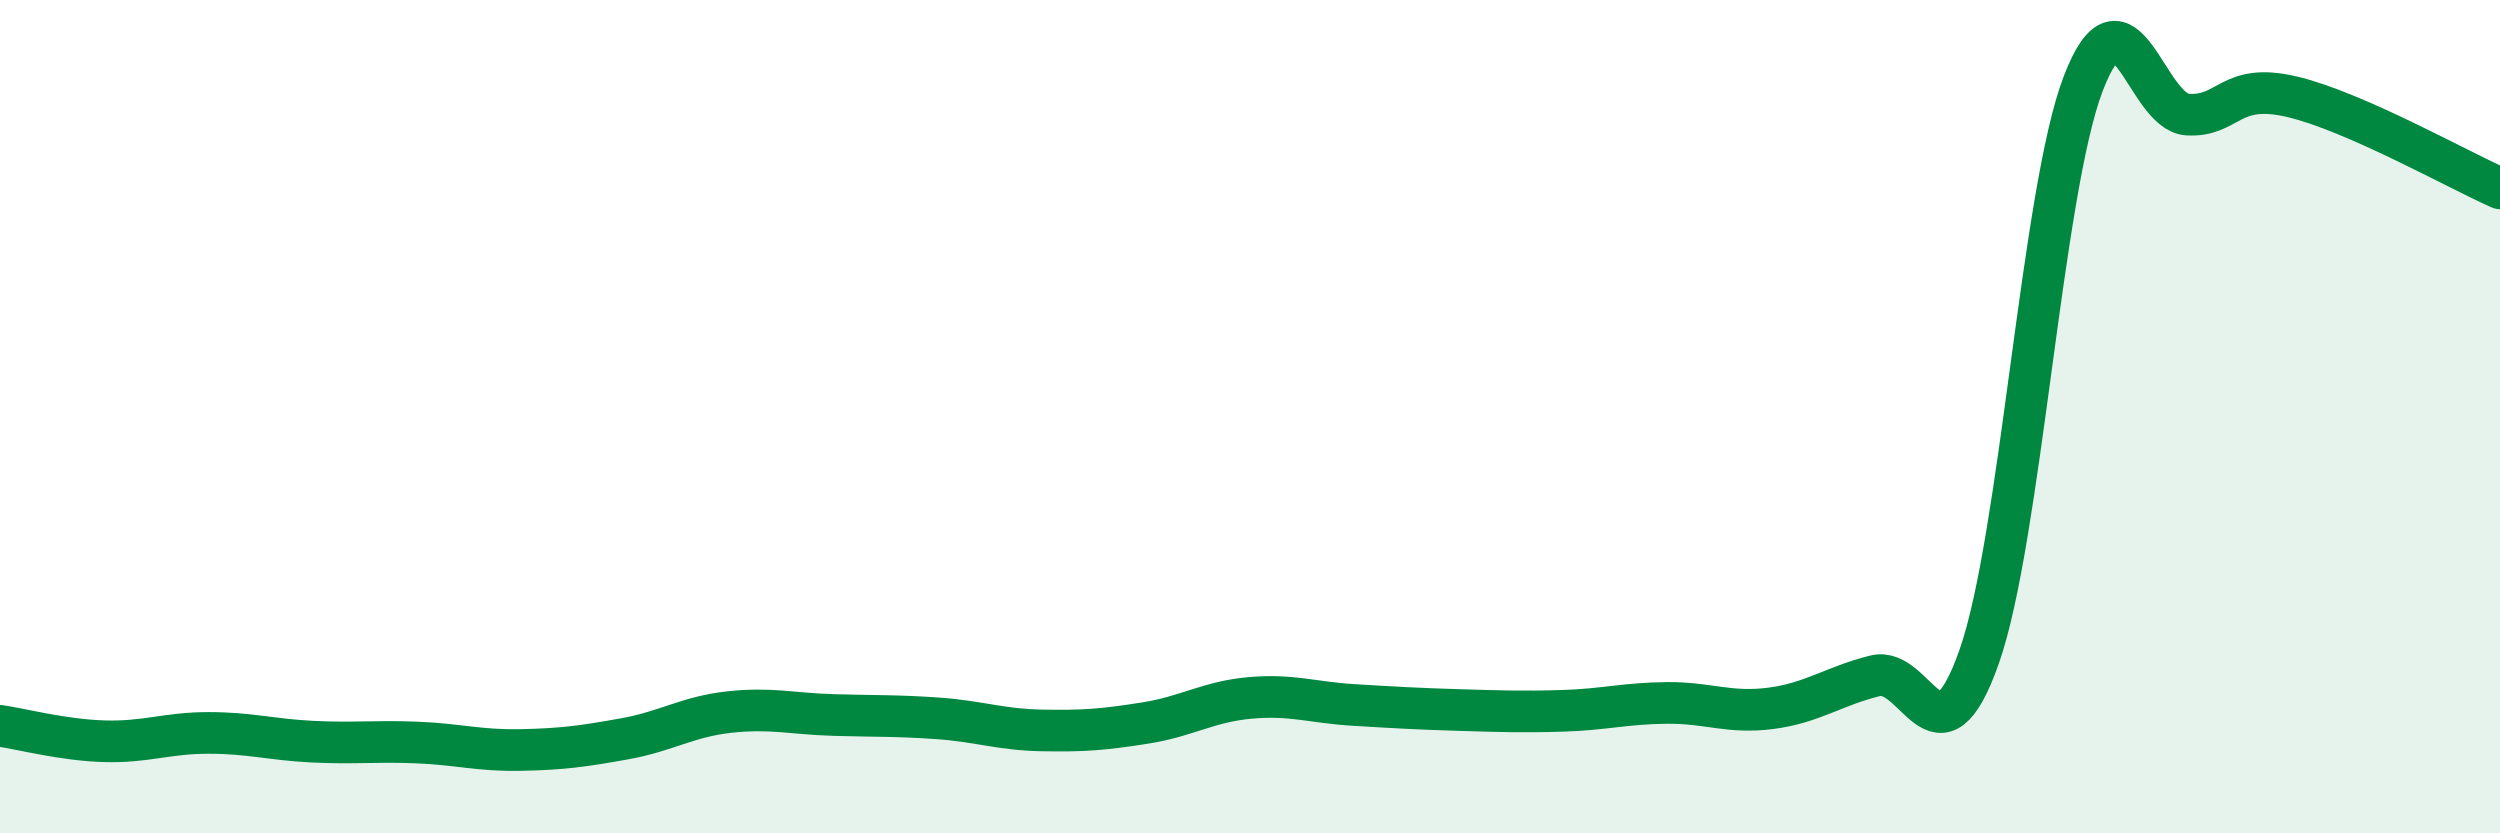 
    <svg width="60" height="20" viewBox="0 0 60 20" xmlns="http://www.w3.org/2000/svg">
      <path
        d="M 0,17.42 C 0.5,17.49 1.5,17.76 2.5,17.79 C 3.5,17.82 4,17.59 5,17.59 C 6,17.59 6.5,17.75 7.5,17.8 C 8.5,17.85 9,17.78 10,17.82 C 11,17.86 11.5,18.02 12.5,18 C 13.5,17.98 14,17.91 15,17.73 C 16,17.55 16.5,17.2 17.5,17.09 C 18.5,16.98 19,17.13 20,17.16 C 21,17.19 21.5,17.17 22.5,17.24 C 23.5,17.31 24,17.51 25,17.53 C 26,17.55 26.5,17.51 27.5,17.35 C 28.5,17.19 29,16.84 30,16.75 C 31,16.66 31.5,16.86 32.5,16.92 C 33.5,16.98 34,17.01 35,17.04 C 36,17.07 36.5,17.09 37.5,17.06 C 38.5,17.03 39,16.88 40,16.87 C 41,16.86 41.5,17.13 42.5,17 C 43.5,16.87 44,16.47 45,16.22 C 46,15.97 46.5,18.6 47.5,15.76 C 48.5,12.92 49,4.6 50,2 C 51,-0.6 51.5,2.69 52.5,2.75 C 53.5,2.81 53.5,1.97 55,2.32 C 56.5,2.67 59,4.08 60,4.52L60 20L0 20Z"
        fill="#008740"
        opacity="0.1"
        stroke-linecap="round"
        stroke-linejoin="round"
      />
      <path
        d="M 0,17.42 C 0.5,17.49 1.5,17.76 2.5,17.79 C 3.5,17.82 4,17.59 5,17.59 C 6,17.59 6.5,17.75 7.5,17.8 C 8.5,17.85 9,17.78 10,17.82 C 11,17.86 11.5,18.02 12.5,18 C 13.5,17.98 14,17.91 15,17.73 C 16,17.55 16.5,17.2 17.5,17.09 C 18.5,16.98 19,17.13 20,17.16 C 21,17.19 21.5,17.17 22.5,17.24 C 23.5,17.31 24,17.51 25,17.53 C 26,17.55 26.5,17.51 27.5,17.35 C 28.5,17.19 29,16.84 30,16.75 C 31,16.66 31.5,16.86 32.5,16.92 C 33.5,16.98 34,17.01 35,17.04 C 36,17.07 36.5,17.09 37.5,17.06 C 38.5,17.03 39,16.88 40,16.87 C 41,16.86 41.5,17.13 42.5,17 C 43.5,16.87 44,16.47 45,16.22 C 46,15.97 46.5,18.6 47.5,15.76 C 48.5,12.92 49,4.6 50,2 C 51,-0.6 51.5,2.69 52.5,2.75 C 53.5,2.81 53.5,1.97 55,2.32 C 56.5,2.67 59,4.08 60,4.52"
        stroke="#008740"
        stroke-width="1"
        fill="none"
        stroke-linecap="round"
        stroke-linejoin="round"
      />
    </svg>
  